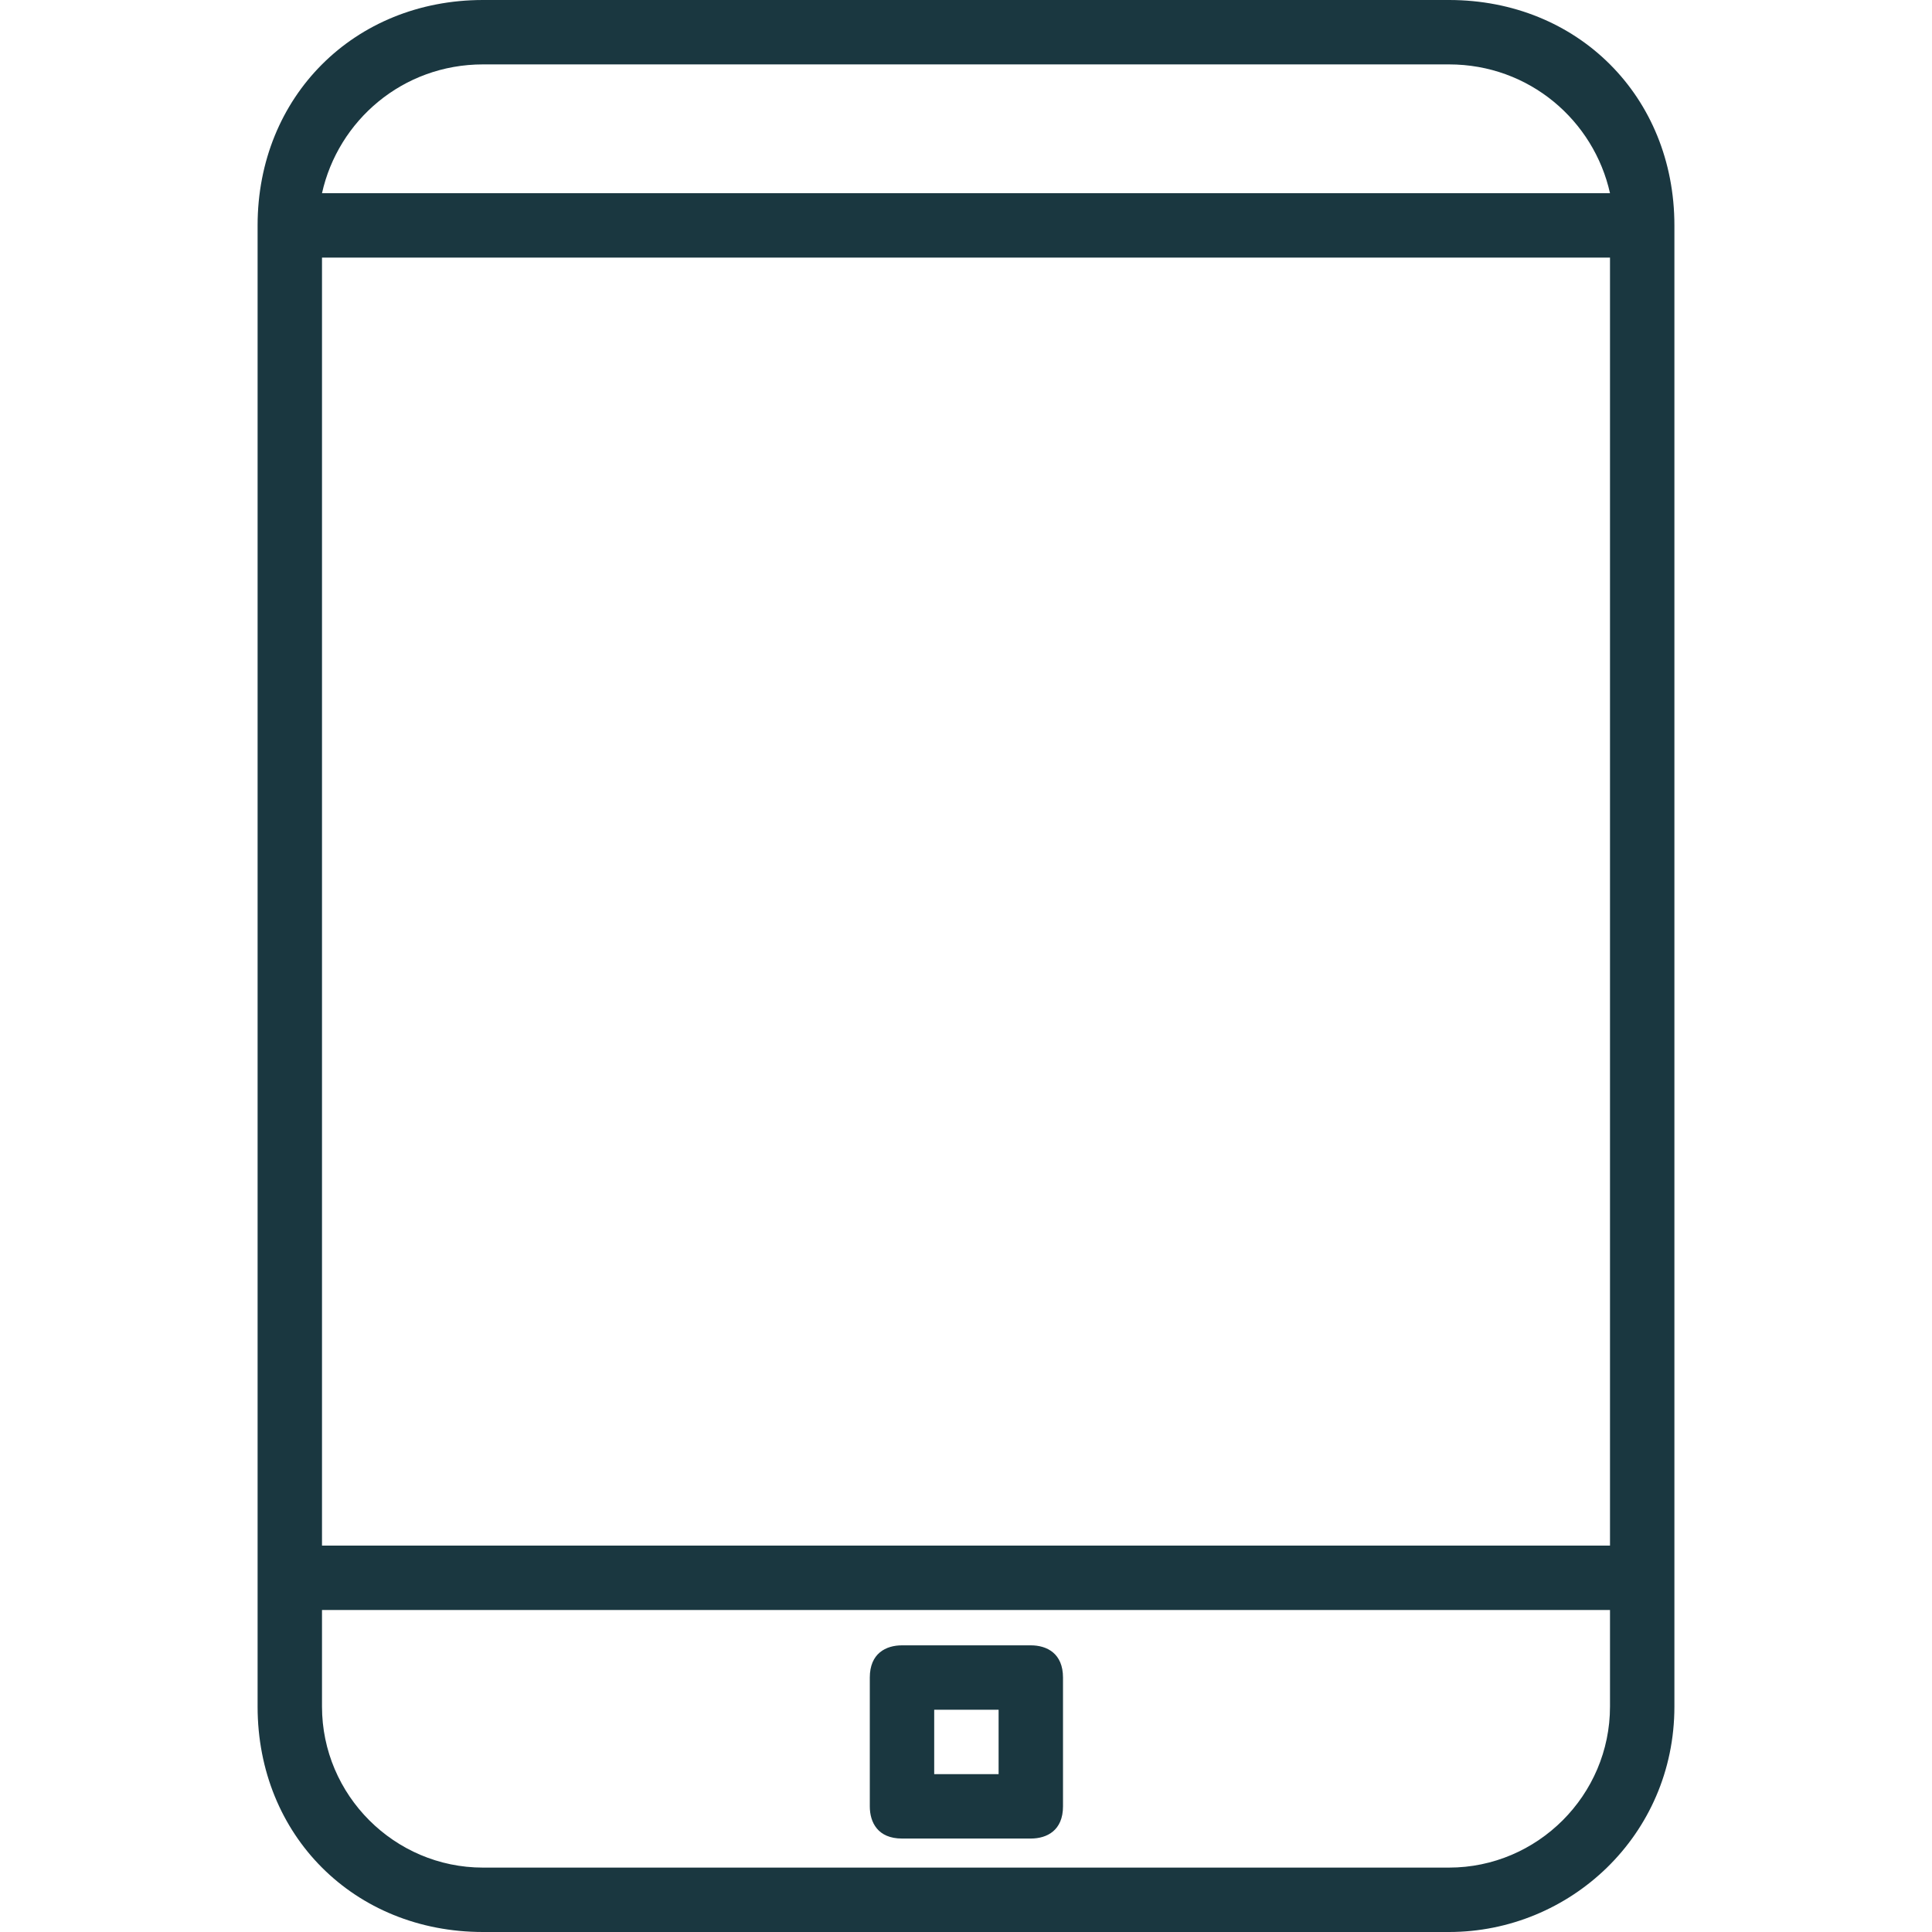 <?xml version="1.0" encoding="utf-8"?>
<!-- Generator: Adobe Illustrator 25.1.0, SVG Export Plug-In . SVG Version: 6.00 Build 0)  -->
<svg version="1.1" id="Layer_1" xmlns="http://www.w3.org/2000/svg" xmlns:xlink="http://www.w3.org/1999/xlink" x="0px" y="0px"
	 viewBox="0 0 24 24" style="enable-background:new 0 0 24 24;" xml:space="preserve">
<style type="text/css">
	.st0{fill:#1A3740;}
</style>
<g id="In-room_Tablet" transform="translate(-64)">
	<g id="Group_21" transform="translate(64)">
		<g id="Group_20" transform="translate(0)">
			<path id="Path_60" class="st0" d="M18,0H6C4.4,0,3.2,1.2,3.2,2.8v18.4C3.2,22.8,4.4,24,6,24h12c1.5,0,2.8-1.2,2.8-2.8V2.8
				C20.8,1.2,19.6,0,18,0z M6,0.8h12c1,0,1.8,0.7,2,1.6H4C4.2,1.5,5,0.8,6,0.8z M20,21.2c0,1.1-0.9,2-2,2l0,0H6c-1.1,0-2-0.9-2-2
				l0,0V20h16V21.2z M20,19.2H4v-16h16V19.2z"/>
		</g>
	</g>
	<g id="Group_23" transform="translate(75.005 29.539)">
		<g id="Group_22" transform="translate(0)">
			<path id="Path_61" class="st0" d="M1.8-9.1H0.2C0-9.1-0.2-9-0.2-8.7l0,0v1.6c0,0.2,0.1,0.4,0.4,0.4l0,0h1.6
				c0.2,0,0.4-0.1,0.4-0.4l0,0v-1.6C2.2-9,2-9.1,1.8-9.1L1.8-9.1z M1.4-7.5H0.6v-0.8h0.8L1.4-7.5L1.4-7.5z"/>
		</g>
	</g>
</g>
</svg>
